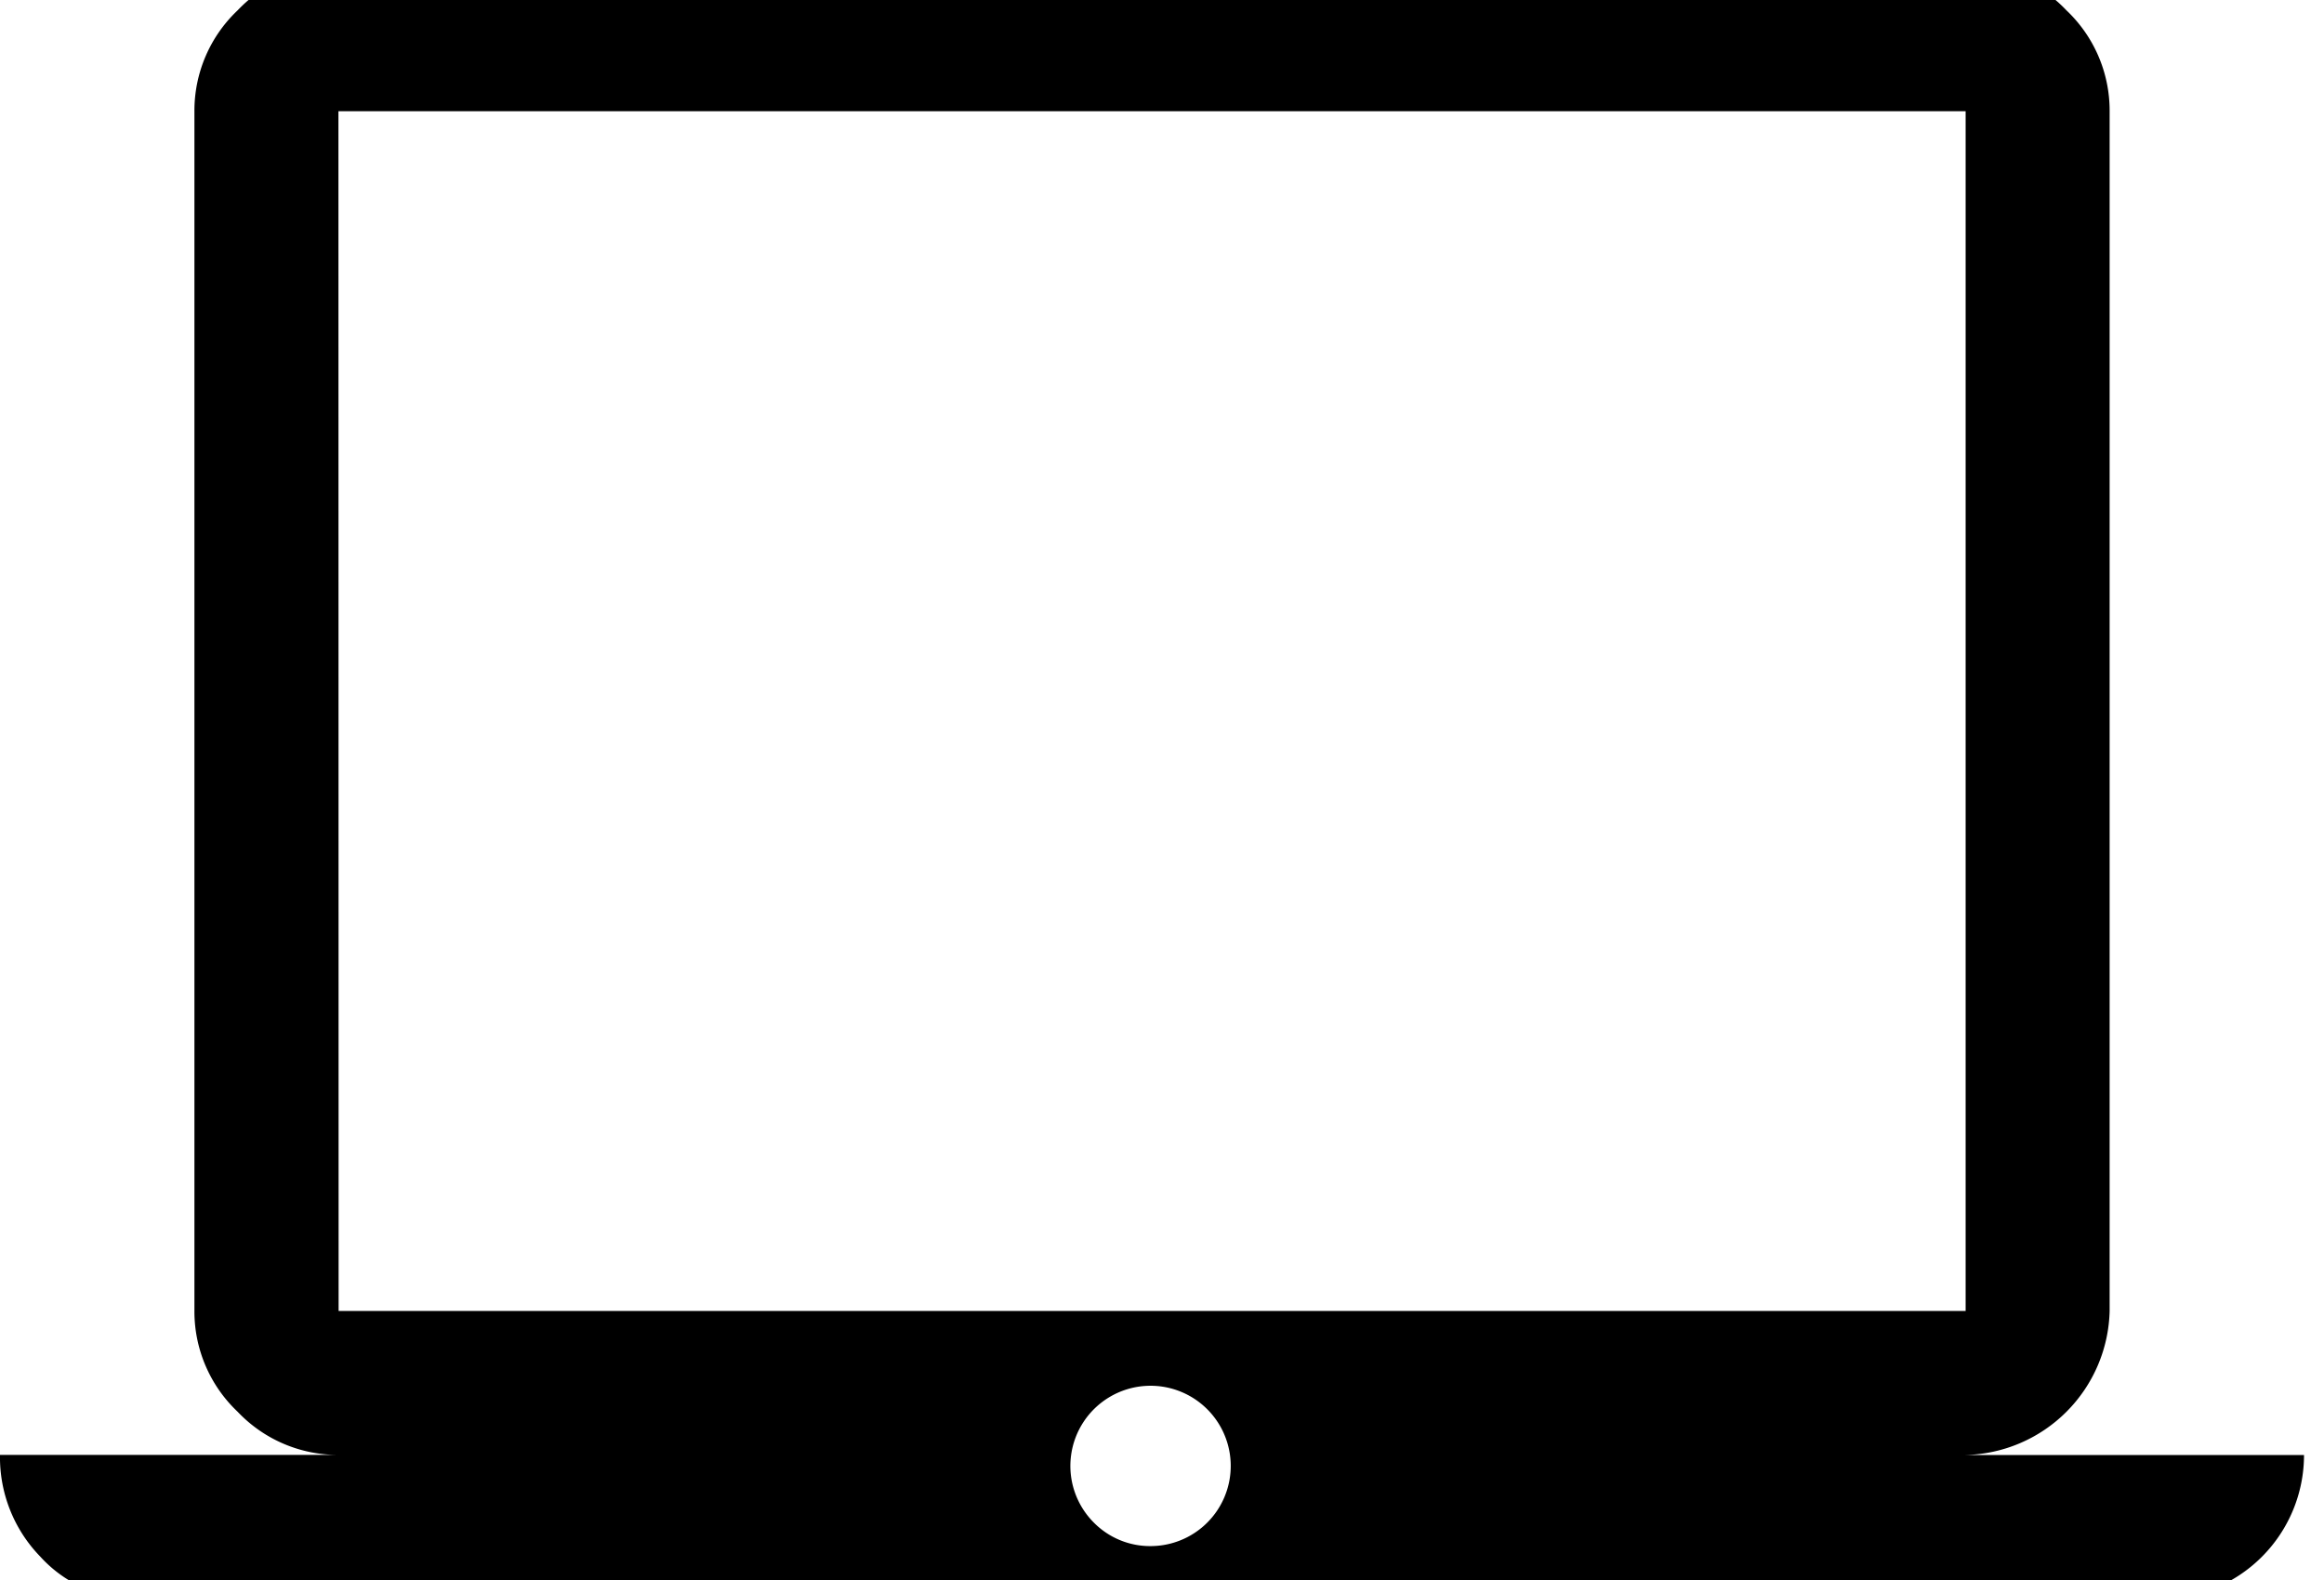 <svg xmlns="http://www.w3.org/2000/svg" xmlns:xlink="http://www.w3.org/1999/xlink" width="50" height="34" viewBox="0 0 50 34">
  <defs>
    <clipPath id="clip-path">
      <rect id="Rectangle_5005" data-name="Rectangle 5005" width="50" height="34" transform="translate(0 0.325)" fill="none"/>
    </clipPath>
  </defs>
  <g id="Group_12792" data-name="Group 12792" transform="translate(0 -0.654)">
    <g id="Group_12791" data-name="Group 12791" transform="translate(0 0.329)" clip-path="url(#clip-path)">
      <path id="Path_12234" data-name="Path 12234" d="M2.943,35.112A2.767,2.767,0,0,1,.864,34.2,3.066,3.066,0,0,1,0,32.014H7.281a2.972,2.972,0,0,1-2.169-.929,2.972,2.972,0,0,1-.929-2.169V3.1A2.972,2.972,0,0,1,5.112.929,2.972,2.972,0,0,1,7.281,0H42.29a2.972,2.972,0,0,1,2.169.929A2.972,2.972,0,0,1,45.388,3.1V28.916a3.177,3.177,0,0,1-3.1,3.1H49.57a3.1,3.1,0,0,1-3.1,3.1Zm21.842-1.136a1.725,1.725,0,1,0-1.251-.505,1.7,1.7,0,0,0,1.251.505m-17.5-5.06H42.29V3.1H7.281Zm0,0v0Z" transform="translate(0 -0.381)"/>
    </g>
  </g>
</svg>
